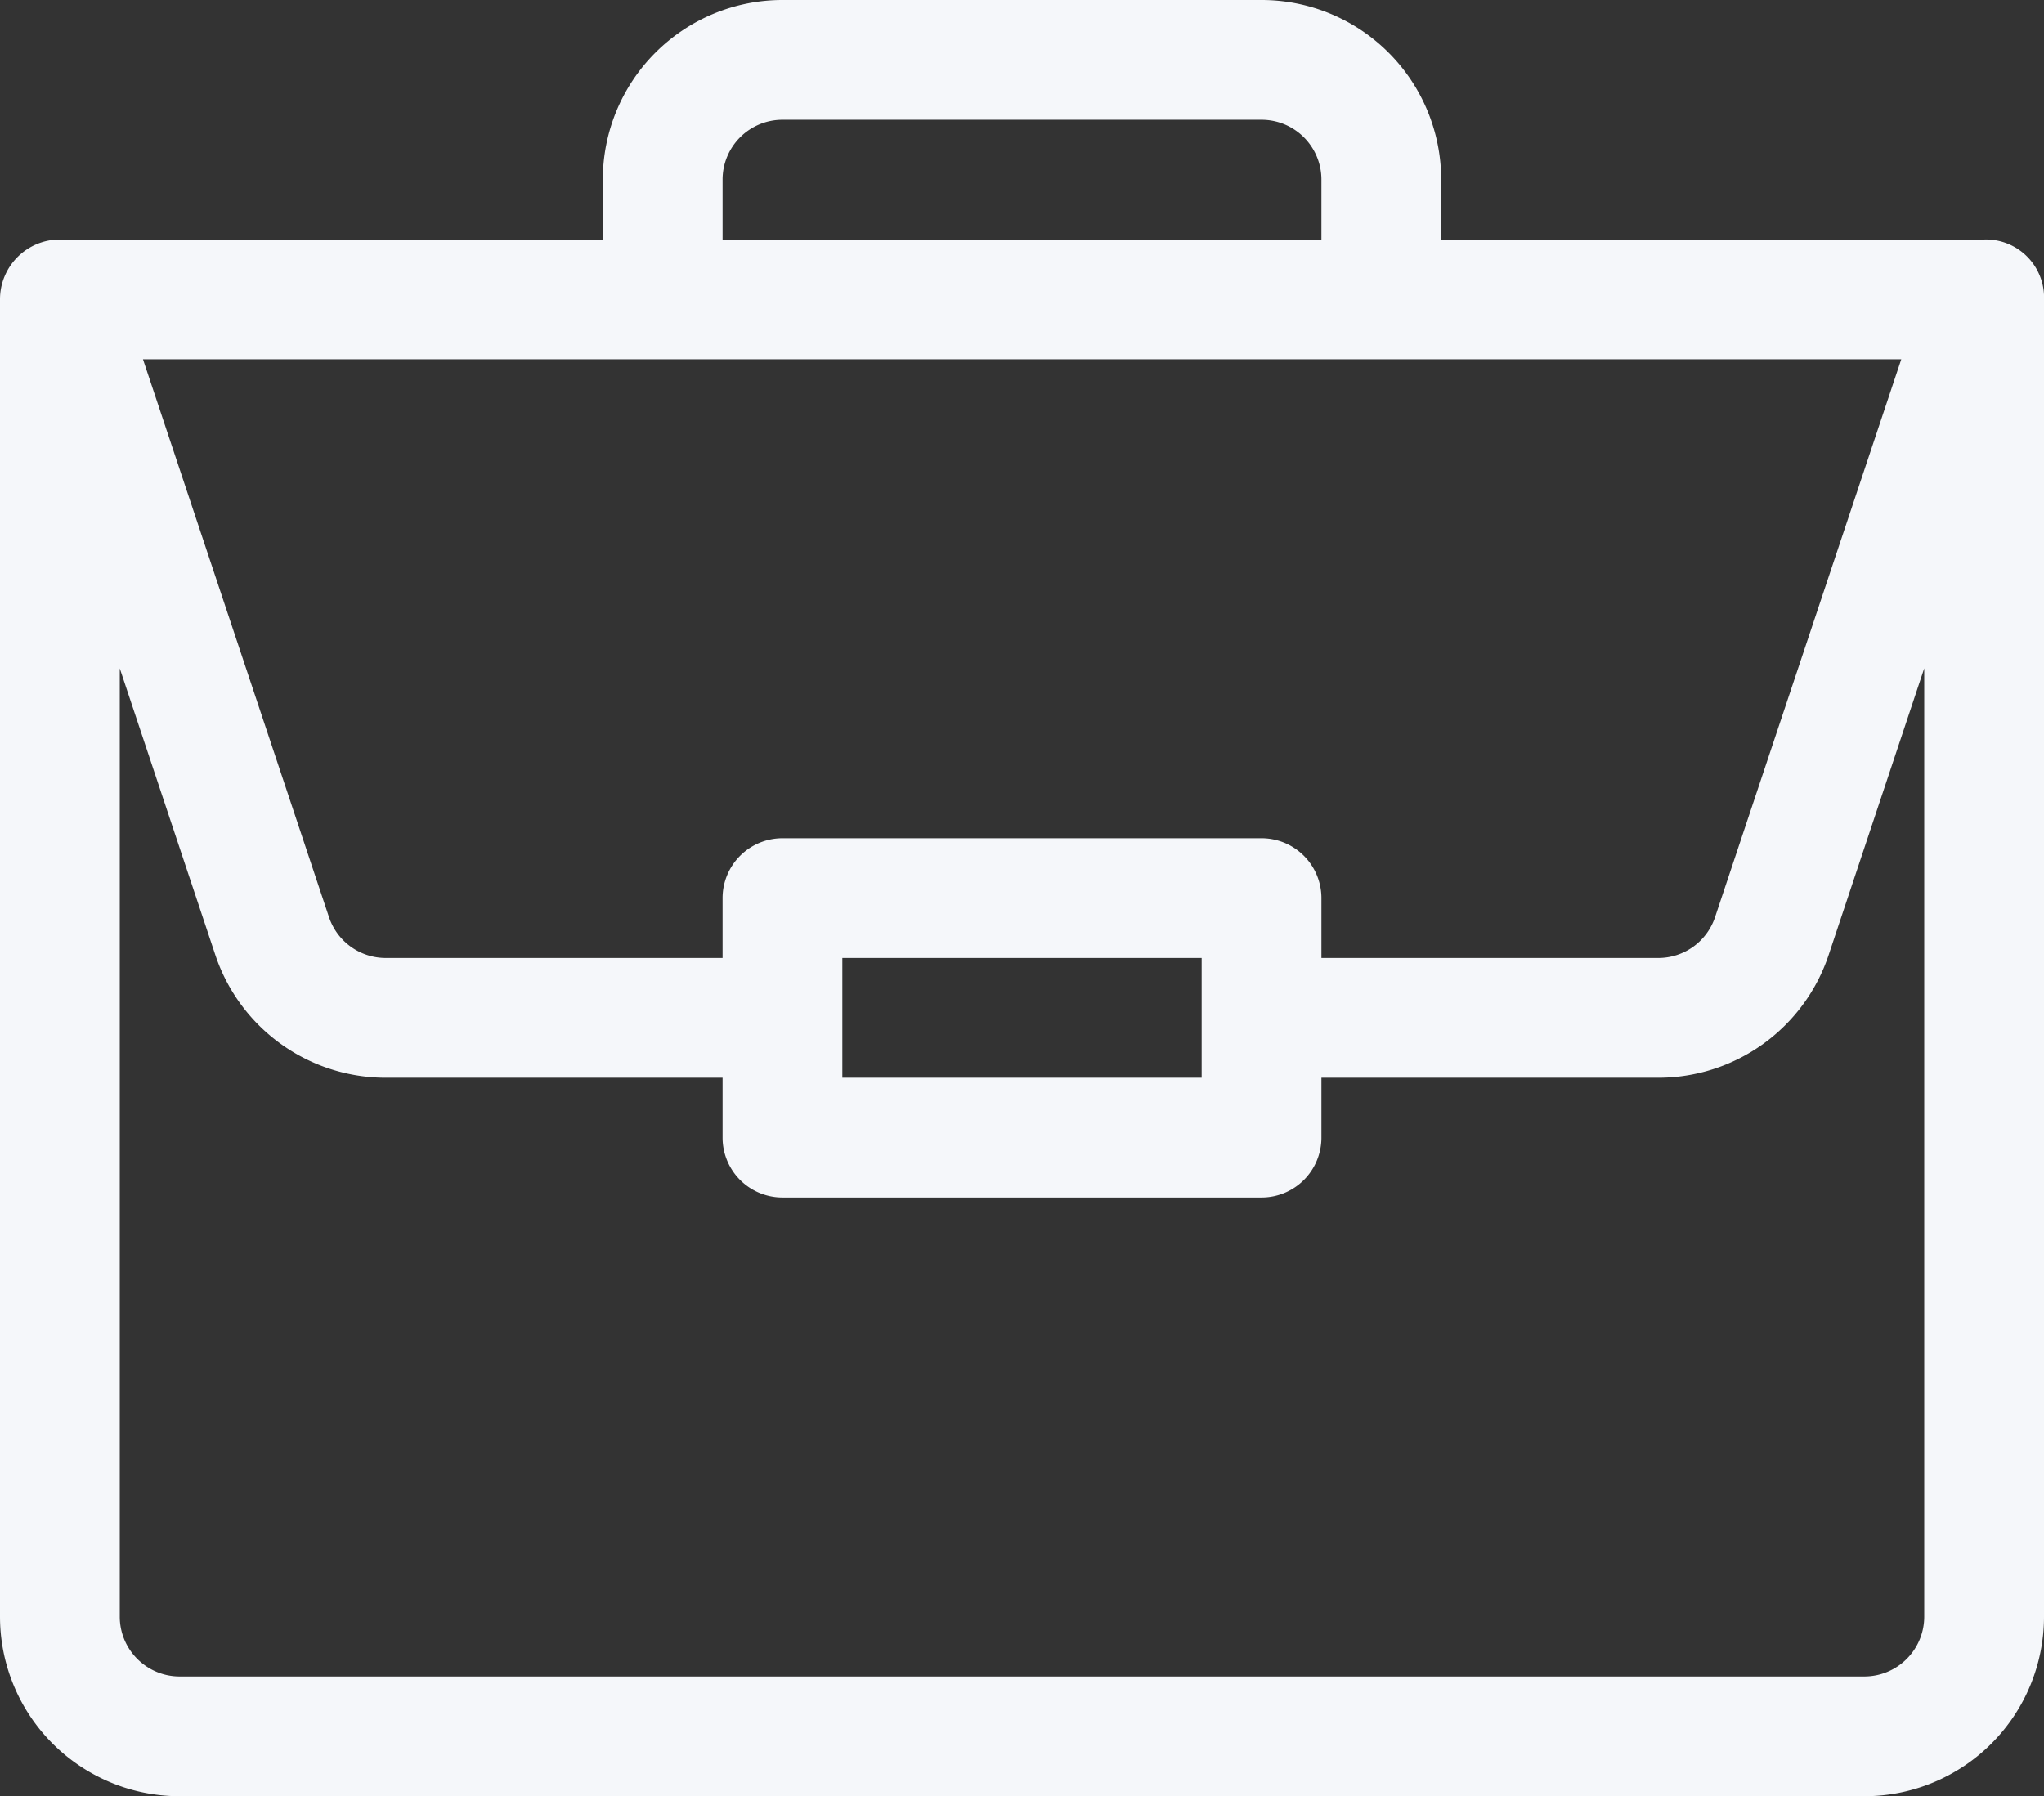 <?xml version="1.0" encoding="UTF-8"?> <svg xmlns="http://www.w3.org/2000/svg" width="40.96" height="36" viewBox="0 0 40.96 36"><rect x="0" y="0" width="40.96" height="36" fill="#333333" stroke="none"/><path id="portfolio" d="M39.768,4.8H28.88V3.6A3.6,3.6,0,0,0,25.28,0h-9.6a3.6,3.6,0,0,0-3.6,3.6V4.8H1.2A1.2,1.2,0,0,0,0,6V32.4A3.6,3.6,0,0,0,3.6,36H37.36a3.6,3.6,0,0,0,3.6-3.6V6.021A1.165,1.165,0,0,0,39.768,4.8ZM14.48,3.6a1.2,1.2,0,0,1,1.2-1.2h9.6a1.2,1.2,0,0,1,1.2,1.2V4.8h-12ZM38.1,7.2,34.369,18.379a1.2,1.2,0,0,1-1.138.821H26.48V18a1.2,1.2,0,0,0-1.2-1.2h-9.6a1.2,1.2,0,0,0-1.2,1.2v1.2H7.73a1.2,1.2,0,0,1-1.138-.821L2.865,7.2ZM24.08,19.2v2.4h-7.2V19.2ZM38.56,32.4a1.2,1.2,0,0,1-1.2,1.2H3.6a1.2,1.2,0,0,1-1.2-1.2V13.395l1.915,5.744A3.6,3.6,0,0,0,7.73,21.6h6.75v1.2a1.2,1.2,0,0,0,1.2,1.2h9.6a1.2,1.2,0,0,0,1.2-1.2V21.6h6.75a3.6,3.6,0,0,0,3.415-2.462l1.915-5.744Zm0,0" transform="translate(0)" fill="#f5f7fa"></path></svg> 